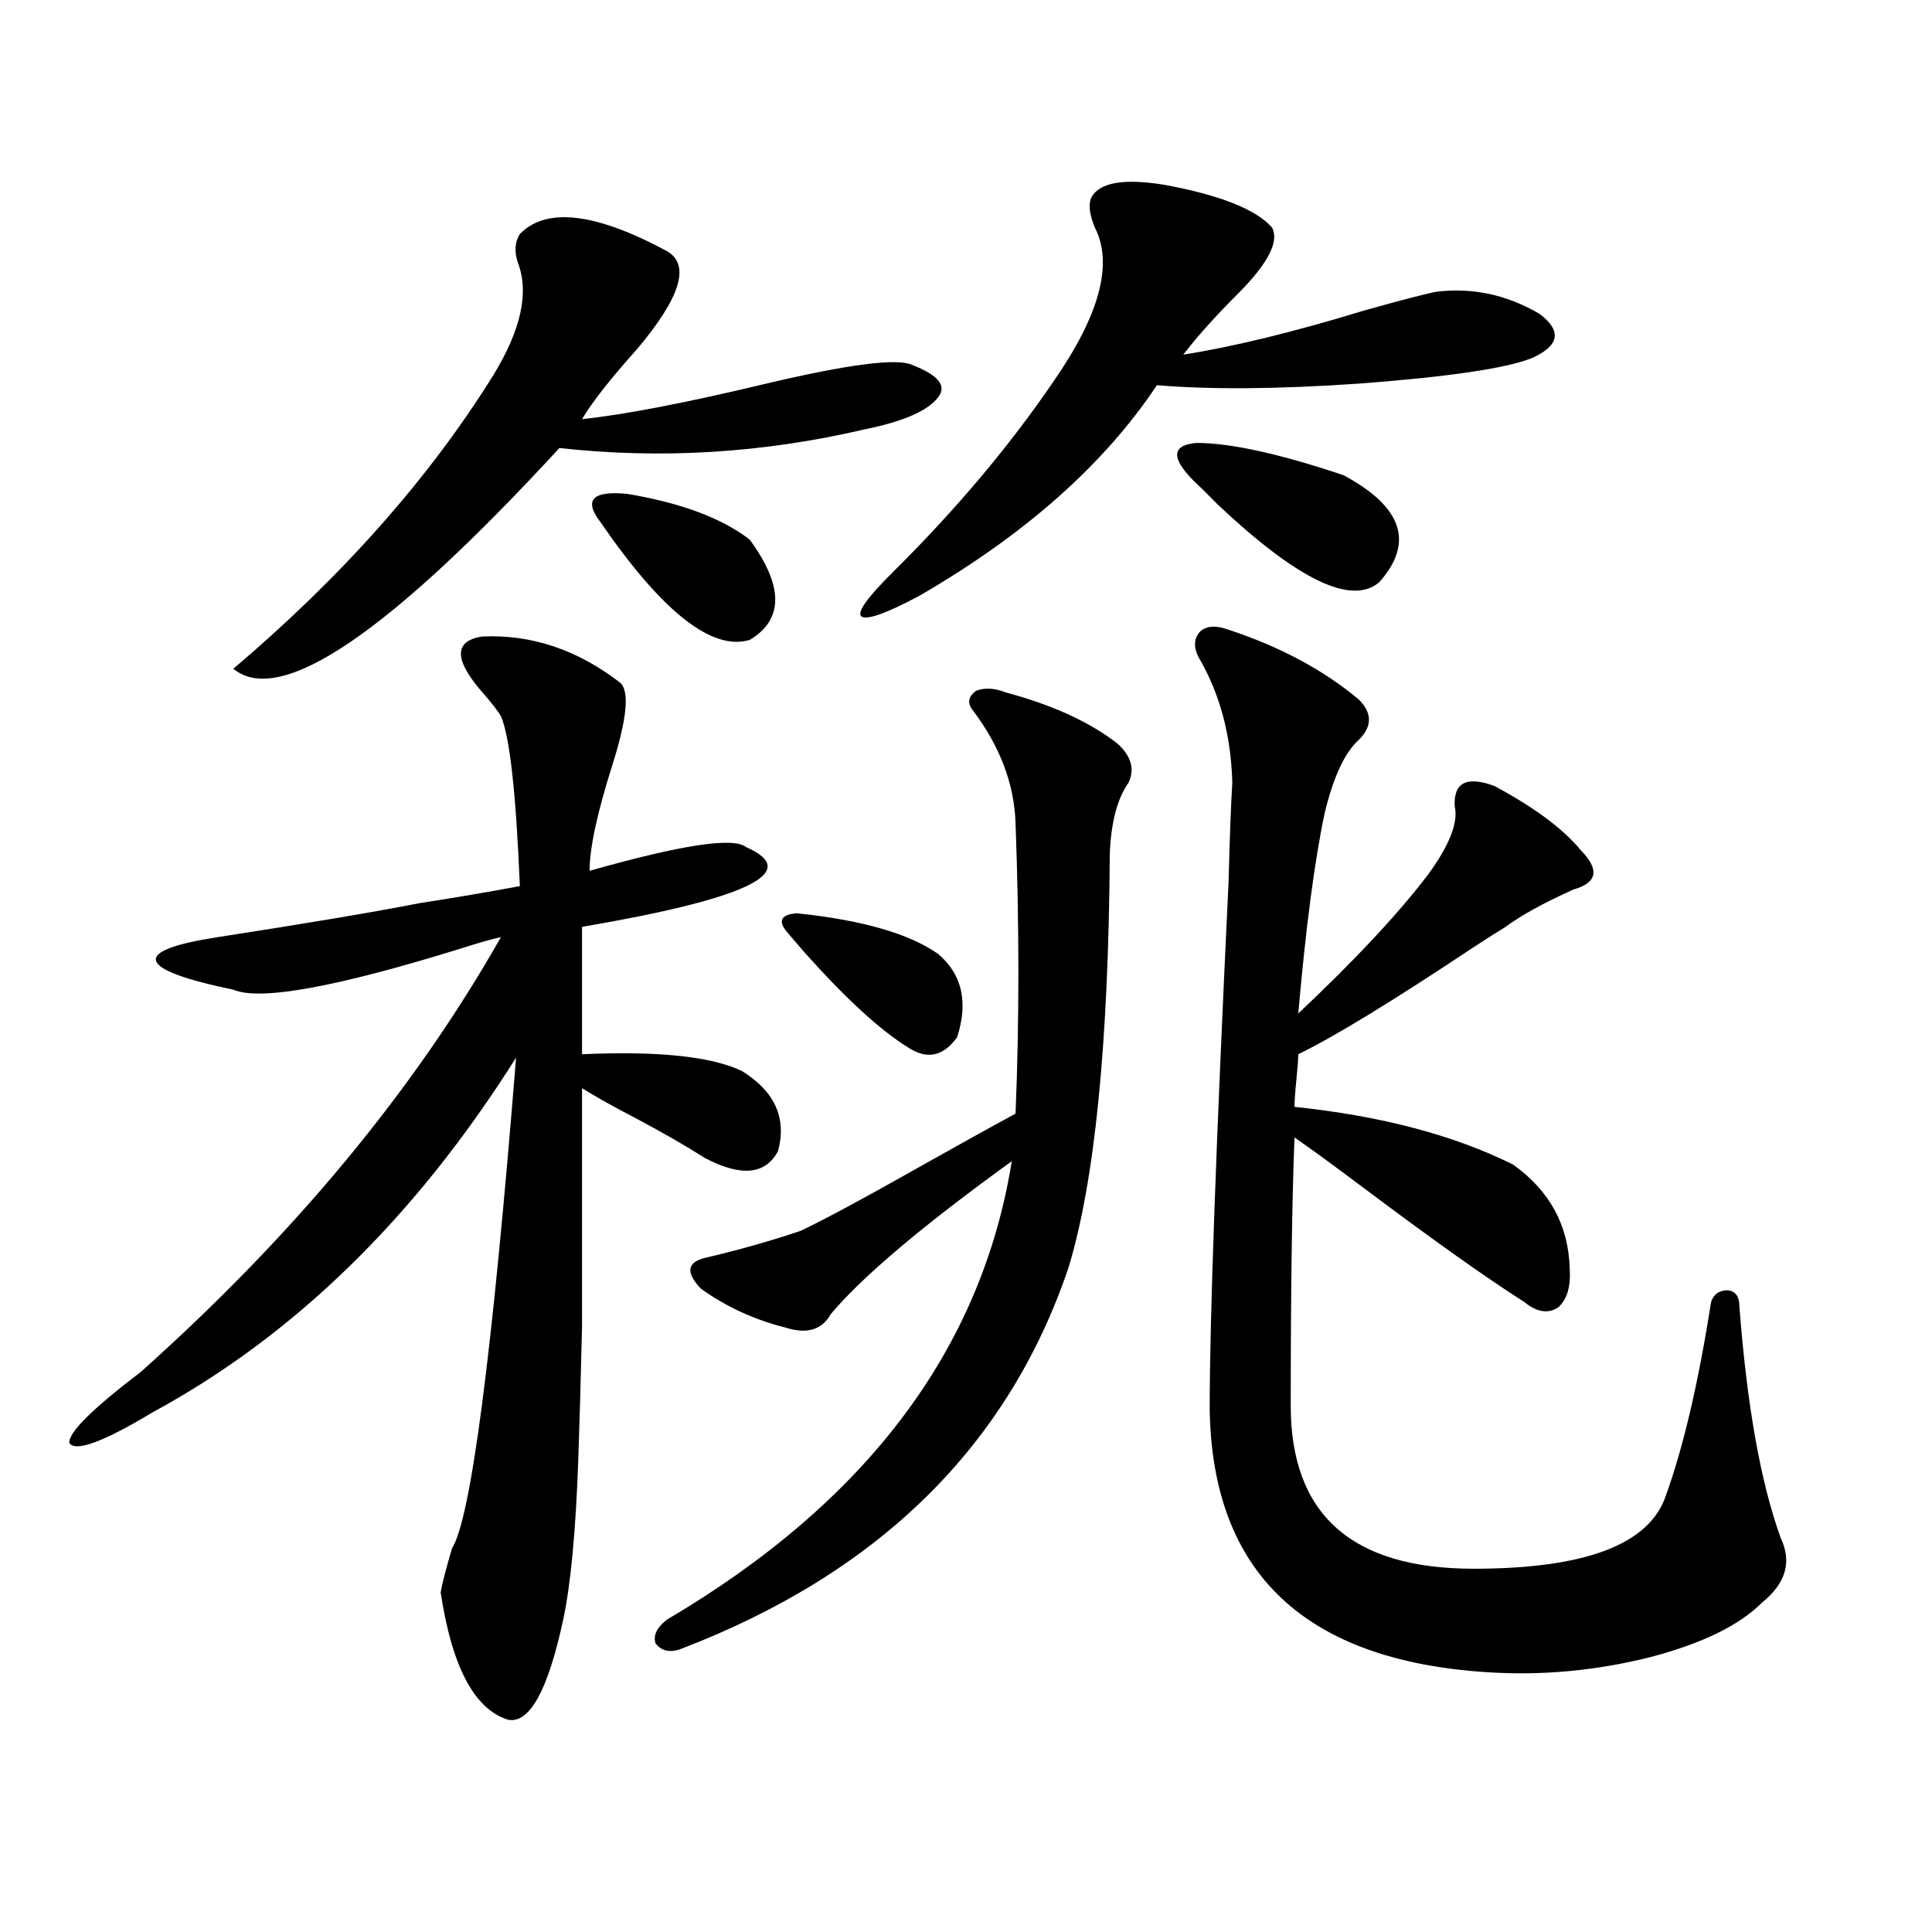 <?xml version="1.0" encoding="utf-8"?>
<!-- Generator: Adobe Illustrator 16.0.0, SVG Export Plug-In . SVG Version: 6.00 Build 0)  -->
<!DOCTYPE svg PUBLIC "-//W3C//DTD SVG 1.1//EN" "http://www.w3.org/Graphics/SVG/1.1/DTD/svg11.dtd">
<svg version="1.1" id="图层_1" xmlns="http://www.w3.org/2000/svg" xmlns:xlink="http://www.w3.org/1999/xlink" x="0px" y="0px"
	 width="1000px" height="1000px" viewBox="0 0 1000 1000" enable-background="new 0 0 1000 1000" xml:space="preserve">
<path d="M249.555,329.453c25.365-1.167,49.1,6.743,71.218,23.73c5.198,4.106,3.902,18.457-3.902,43.066
	s-11.707,42.778-11.707,54.492c47.469-13.472,74.465-17.578,80.974-12.305c29.268,12.896,0.976,26.669-84.876,41.309v65.918
	c39.664-1.758,67.315,1.181,82.925,8.789c16.905,10.547,23.079,24.321,18.536,41.309c-6.509,12.305-19.191,13.485-38.048,3.516
	c-9.115-5.851-20.822-12.593-35.121-20.215c-12.362-6.44-21.798-11.714-28.292-15.82c0,59.766,0,100.786,0,123.047
	c-0.655,28.125-1.311,51.278-1.951,69.434c-1.311,36.914-3.902,64.448-7.805,82.617c-7.805,36.323-17.24,53.613-28.292,51.855
	c-17.561-5.273-29.268-27.246-35.121-65.918c0.641-4.106,2.592-11.714,5.854-22.852c9.756-15.229,20.808-99.894,33.17-254.004
	c-52.041,82.617-114.799,143.853-188.288,183.691c-25.365,15.243-39.679,20.517-42.926,15.82
	c-0.655-5.273,11.707-17.578,37.072-36.914c79.343-70.89,141.46-145.898,186.337-225c-5.213,1.181-12.362,3.228-21.463,6.152
	c-64.389,19.927-103.412,26.958-117.07,21.094c-25.365-5.273-38.703-10.245-39.999-14.941c-1.311-4.683,9.421-8.789,32.194-12.305
	c45.518-7.031,80.318-12.882,104.388-17.578c18.856-2.925,36.097-5.851,51.706-8.789c-1.951-48.038-5.213-77.344-9.756-87.891
	c-1.311-2.335-4.237-6.152-8.78-11.426C234.921,341.758,234.586,331.802,249.555,329.453z M345.162,129.941
	c12.348,7.031,7.149,24.032-15.609,50.977c-13.658,15.243-23.094,27.246-28.292,36.035c22.104-2.335,53.978-8.487,95.607-18.457
	c42.271-9.956,67.315-13.184,75.12-9.668c13.658,5.273,18.201,10.849,13.658,16.699c-5.213,7.031-17.896,12.606-38.048,16.699
	c-52.682,12.305-105.363,15.532-158.045,9.668c-88.458,96.103-144.722,134.185-168.776,114.258
	c56.584-48.038,101.461-98.726,134.631-152.051c14.299-23.429,18.536-42.765,12.683-58.008c-1.951-5.851-1.631-10.835,0.976-14.941
	C282.725,107.09,308.09,110.028,345.162,129.941z M311.017,270.566c-9.115-11.714-4.558-16.699,13.658-14.941
	c27.957,4.696,49.1,12.606,63.413,23.73c17.561,24.032,17.561,41.309,0,51.855C368.576,337.075,342.876,316.86,311.017,270.566z
	 M520.768,358.457c24.055,6.454,43.246,15.243,57.56,26.367c7.149,6.454,9.101,13.184,5.854,20.215
	c-5.854,8.212-9.115,20.517-9.756,36.914c-0.655,98.438-7.805,169.931-21.463,214.453
	c-31.219,91.997-97.894,157.626-199.995,196.875c-5.854,2.335-10.411,1.456-13.658-2.637c-1.311-4.106,0.641-8.212,5.854-12.305
	c103.412-60.933,162.923-140.034,178.532-237.305c-46.188,33.398-77.406,59.766-93.656,79.102
	c-4.558,8.212-12.362,10.547-23.414,7.031c-16.265-4.093-30.898-10.835-43.901-20.215c-7.805-8.198-7.164-13.472,1.951-15.82
	c17.561-4.093,34.146-8.789,49.755-14.063c12.348-5.851,32.515-16.699,60.486-32.52c20.808-11.714,37.713-21.094,50.73-28.125
	c1.951-47.461,1.951-97.559,0-150.293c-0.655-20.503-8.14-40.128-22.438-58.887c-2.606-3.516-1.951-6.729,1.951-9.668
	C509.701,355.82,514.914,356.122,520.768,358.457z M412.478,472.715c33.811,3.516,58.2,10.547,73.169,21.094
	c12.348,10.547,15.609,24.911,9.756,43.066c-7.164,9.97-15.609,11.728-25.365,5.273c-14.313-8.789-32.194-25.187-53.657-49.219
	c-4.558-5.273-7.805-9.077-9.756-11.426C402.722,476.23,404.673,473.306,412.478,472.715z M658.325,117.637
	c3.902,7.031-1.631,18.169-16.585,33.398c-12.362,12.305-22.118,23.153-29.268,32.52c26.006-4.093,57.225-11.714,93.656-22.852
	c18.856-5.273,31.219-8.487,37.072-9.668c18.856-2.335,36.737,1.47,53.657,11.426c11.707,8.789,10.396,16.411-3.902,22.852
	c-13.018,5.273-42.605,9.668-88.778,13.184c-42.285,2.938-77.406,3.228-105.363,0.879c-27.316,41.021-68.291,77.344-122.924,108.984
	c-17.561,9.38-27.651,12.896-30.243,10.547c-1.951-2.335,3.567-9.956,16.585-22.852c32.515-32.218,60.151-65.039,82.925-98.438
	c24.055-34.565,31.219-61.222,21.463-79.98c-2.606-6.44-3.262-11.426-1.951-14.941c3.902-8.198,16.585-10.547,38.048-7.031
	C631.329,100.938,649.865,108.271,658.325,117.637z M620.277,251.23c-14.313-13.472-14.634-20.792-0.976-21.973
	c17.561,0,42.926,5.575,76.096,16.699c30.563,16.411,36.737,34.868,18.536,55.371c-14.313,12.305-42.285-1.167-83.9-40.43
	C625.476,256.216,622.229,252.988,620.277,251.23z M635.887,325.938c26.661,8.789,49.1,20.806,67.315,36.035
	c7.149,7.031,7.149,14.063,0,21.094c-7.164,6.454-13.018,19.048-17.561,37.793c-5.213,24.609-9.756,59.188-13.658,103.711
	c29.268-27.534,51.706-51.554,67.315-72.07c11.052-15.229,15.609-26.944,13.658-35.156c-0.655-12.305,6.174-15.82,20.487-10.547
	c20.808,11.138,35.762,22.274,44.877,33.398c9.756,9.97,8.445,16.699-3.902,20.215c-15.609,7.031-27.316,13.485-35.121,19.336
	c-3.902,2.349-9.436,5.864-16.585,10.547c-42.285,28.125-72.528,46.582-90.729,55.371c0,2.349-0.335,6.743-0.976,13.184
	c-0.655,6.454-0.976,11.138-0.976,14.063c44.877,4.696,82.59,14.653,113.168,29.883c18.856,13.485,28.612,31.353,29.268,53.613
	c0.641,9.38-1.311,16.122-5.854,20.215c-5.213,3.516-11.066,2.637-17.561-2.637c-20.167-12.882-47.804-32.52-82.925-58.887
	c-15.609-11.714-27.651-20.503-36.097-26.367c-1.311,33.398-1.951,79.692-1.951,138.867c0,56.25,31.539,84.375,94.632,84.375
	c57.88,0,91.05-12.593,99.51-37.793c9.101-25.187,16.905-58.585,23.414-100.195c1.296-4.093,4.223-6.152,8.78-6.152
	c3.902,0.591,5.854,3.228,5.854,7.91c3.902,51.567,11.052,91.708,21.463,120.41c5.854,12.305,2.592,23.429-9.756,33.398
	c-11.707,11.714-30.898,21.094-57.56,28.125c-27.972,7.031-55.943,9.668-83.9,7.91c-94.967-5.864-143.091-51.265-144.387-136.23
	c0-45.703,3.247-136.519,9.756-272.461c0.641-24.019,1.296-41.309,1.951-51.855c-0.655-24.609-6.509-46.28-17.561-65.039
	c-2.606-5.273-2.286-9.668,0.976-13.184C624.5,323.892,629.378,323.603,635.887,325.938z"/>
</svg>
